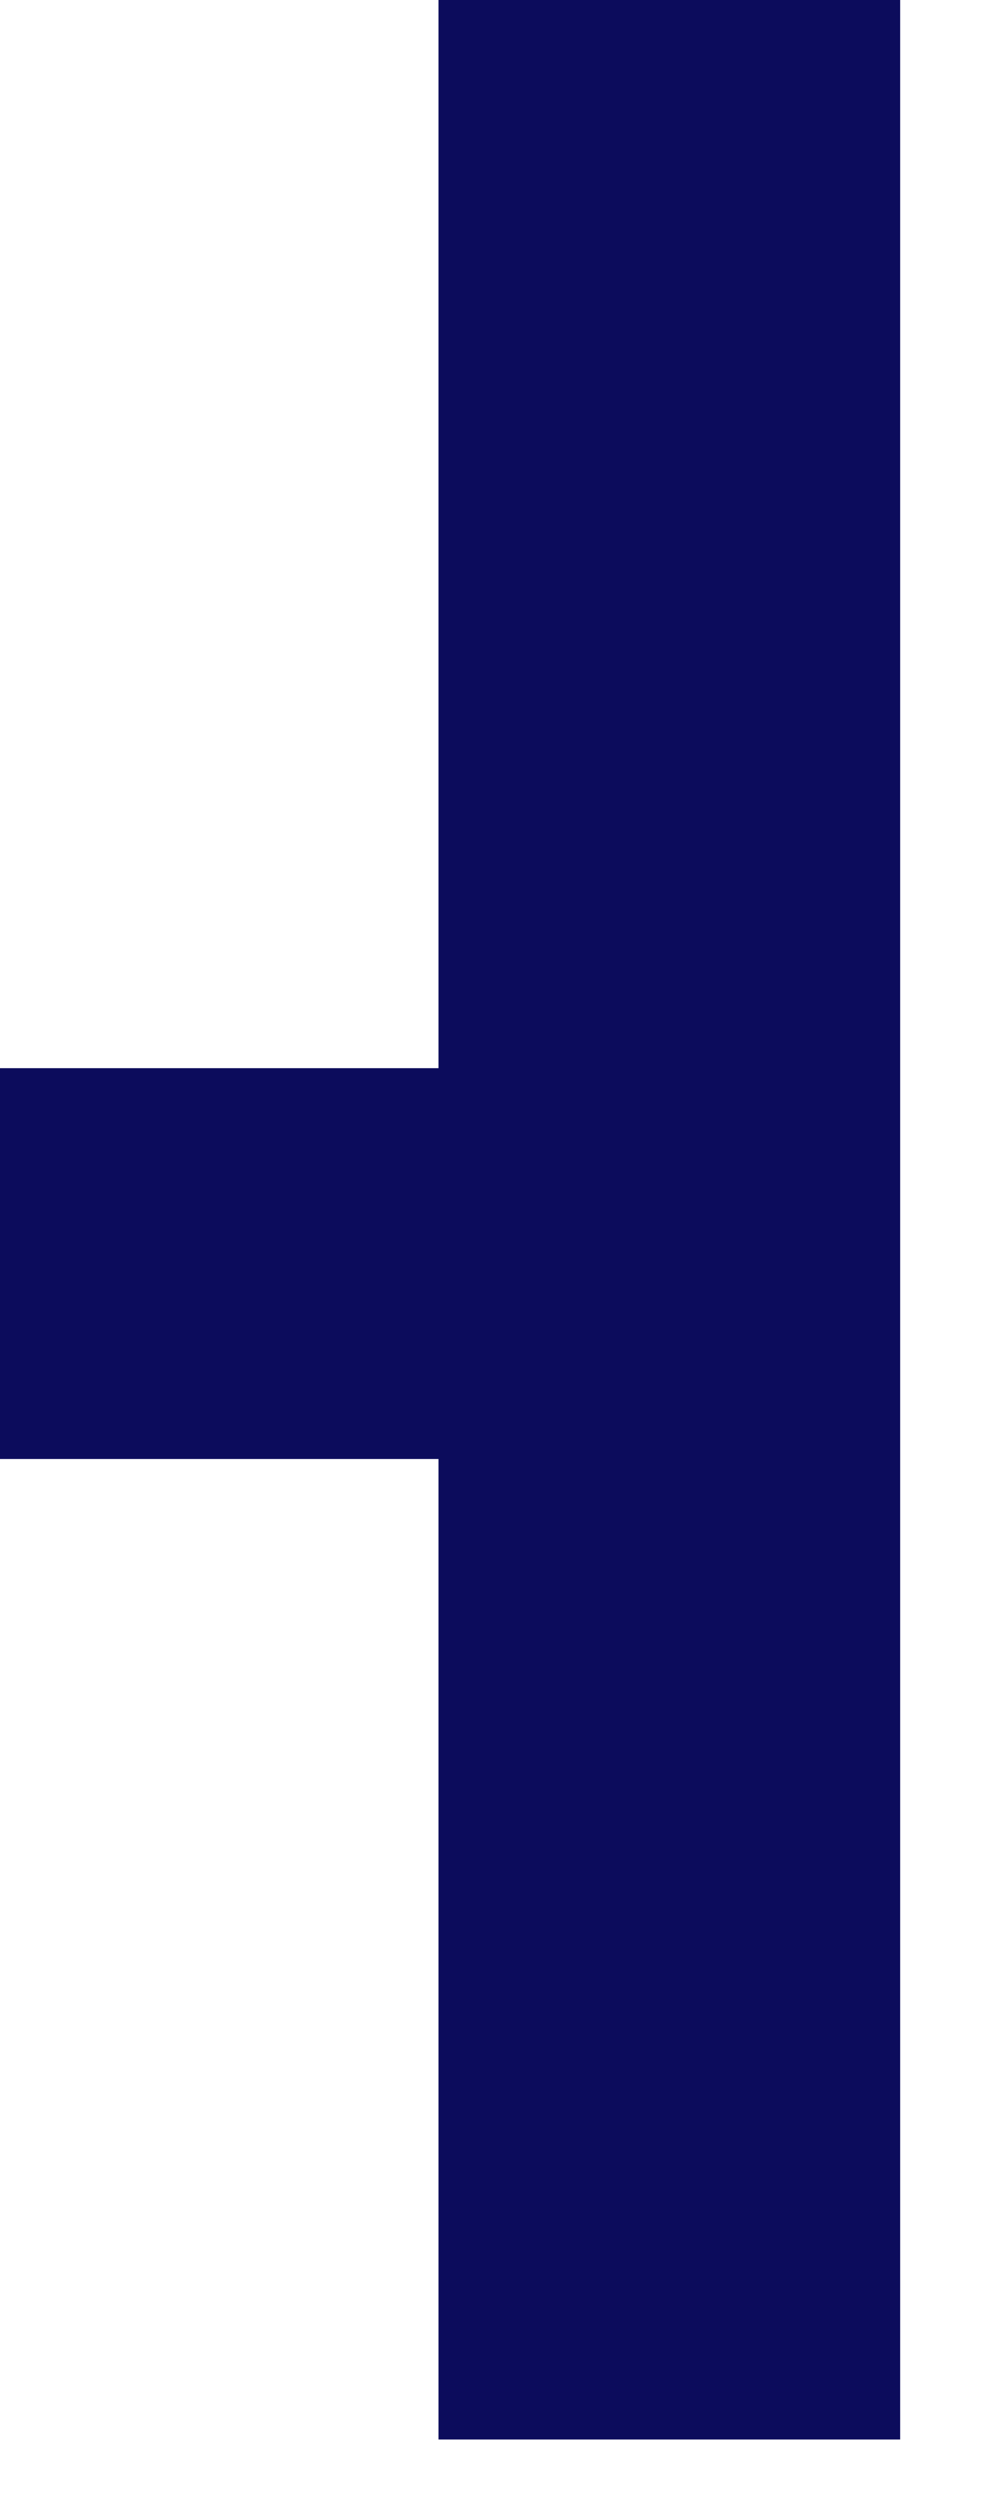 <?xml version="1.0" encoding="utf-8"?>
<svg xmlns="http://www.w3.org/2000/svg" fill="none" height="100%" overflow="visible" preserveAspectRatio="none" style="display: block;" viewBox="0 0 6 15" width="100%">
<path d="M2.631 14.637H5.401V0H2.631V6.409H0V8.754H2.631V14.637Z" fill="#0C0C5C" id="Vector"/>
</svg>